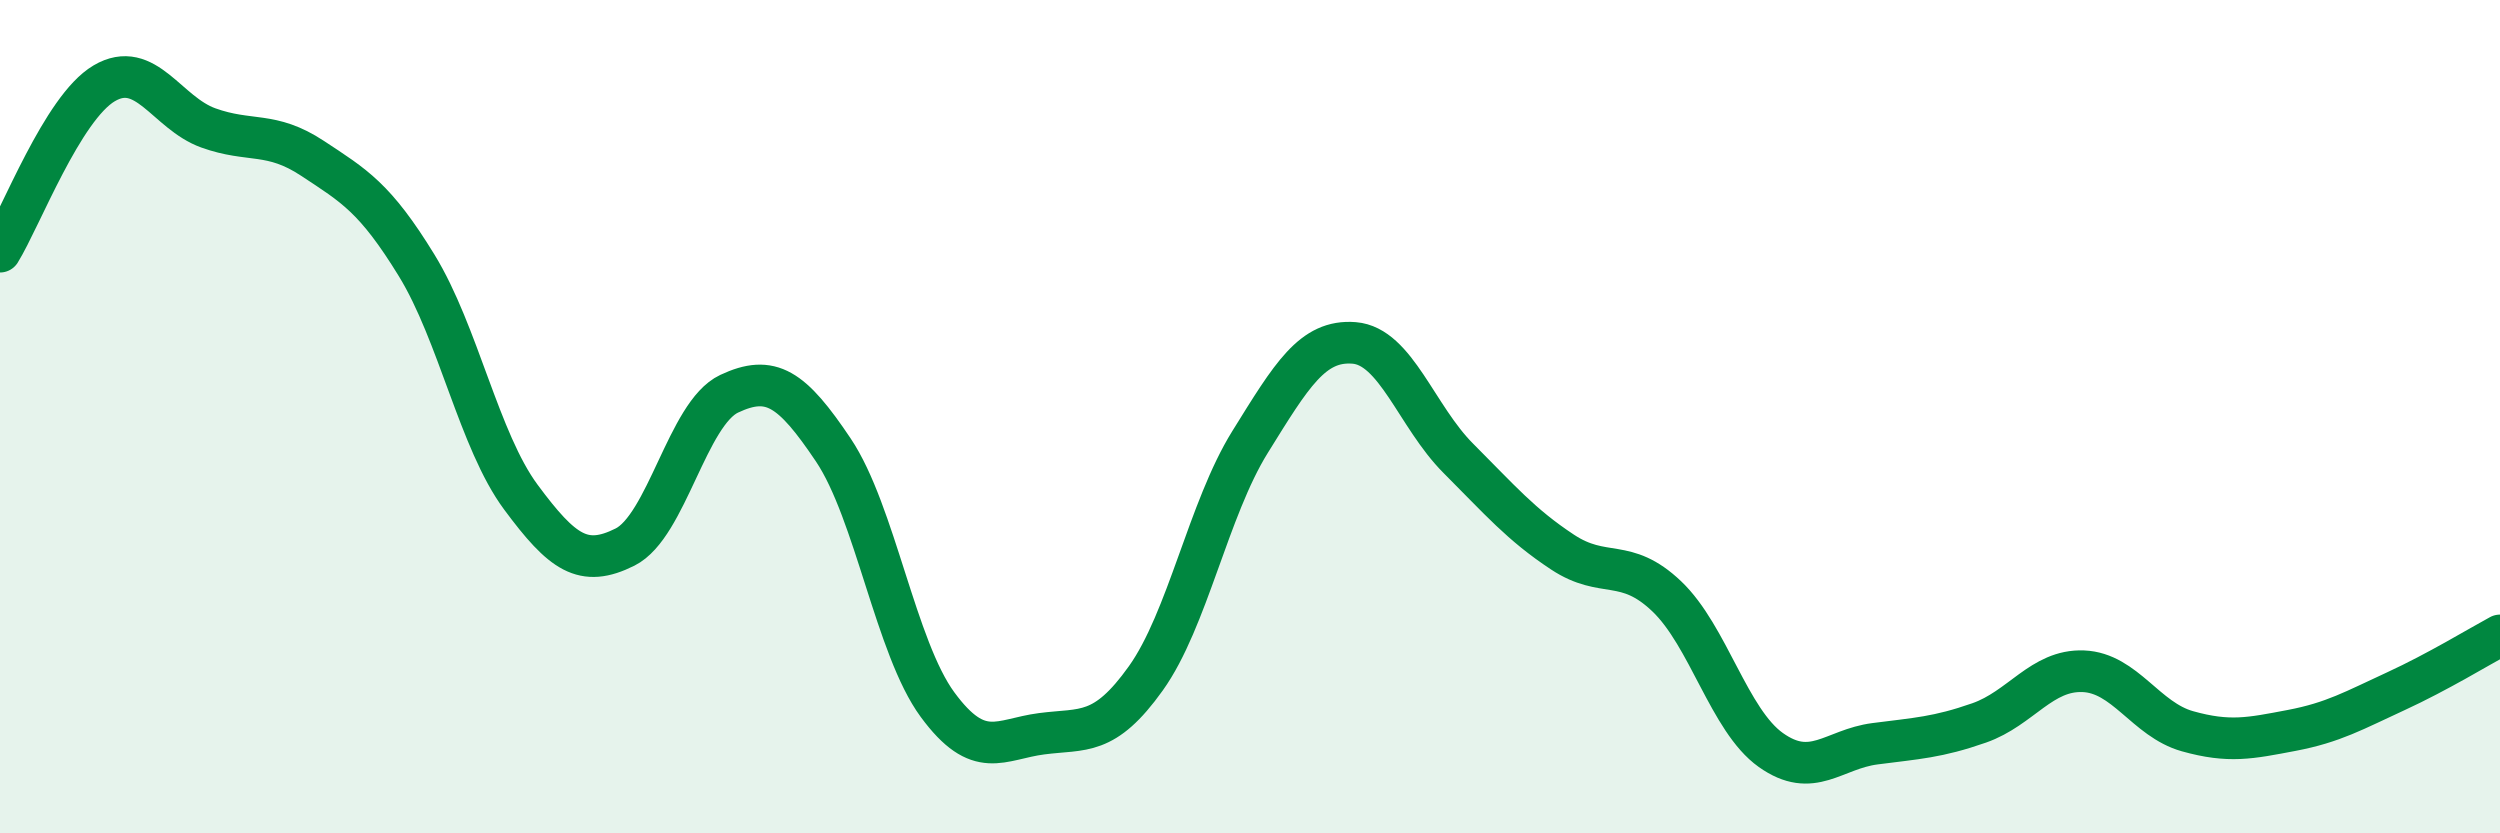 
    <svg width="60" height="20" viewBox="0 0 60 20" xmlns="http://www.w3.org/2000/svg">
      <path
        d="M 0,6.04 C 0.5,5.23 1.5,2.59 2.5,2 C 3.5,1.41 4,2.71 5,3.07 C 6,3.43 6.5,3.14 7.5,3.8 C 8.5,4.46 9,4.74 10,6.37 C 11,8 11.5,10.58 12.5,11.93 C 13.5,13.28 14,13.63 15,13.13 C 16,12.63 16.5,9.92 17.5,9.45 C 18.5,8.98 19,9.31 20,10.8 C 21,12.29 21.5,15.55 22.5,16.91 C 23.5,18.27 24,17.74 25,17.61 C 26,17.48 26.5,17.68 27.5,16.28 C 28.5,14.88 29,12.22 30,10.61 C 31,9 31.5,8.15 32.5,8.23 C 33.5,8.31 34,10 35,11 C 36,12 36.5,12.59 37.5,13.25 C 38.5,13.91 39,13.36 40,14.31 C 41,15.26 41.5,17.29 42.5,18 C 43.5,18.71 44,17.98 45,17.85 C 46,17.72 46.5,17.7 47.5,17.35 C 48.5,17 49,16.07 50,16.11 C 51,16.15 51.5,17.27 52.5,17.55 C 53.5,17.83 54,17.72 55,17.53 C 56,17.34 56.5,17.05 57.5,16.59 C 58.5,16.13 59.5,15.52 60,15.25L60 20L0 20Z"
        fill="#008740"
        opacity="0.1"
        stroke-linecap="round"
        stroke-linejoin="round"
      />
      <path
        d="M 0,6.04 C 0.5,5.23 1.5,2.59 2.5,2 C 3.5,1.41 4,2.71 5,3.07 C 6,3.43 6.5,3.14 7.5,3.8 C 8.5,4.46 9,4.74 10,6.37 C 11,8 11.5,10.58 12.5,11.93 C 13.5,13.28 14,13.63 15,13.13 C 16,12.63 16.5,9.92 17.5,9.45 C 18.5,8.98 19,9.31 20,10.8 C 21,12.29 21.5,15.55 22.5,16.91 C 23.5,18.27 24,17.74 25,17.61 C 26,17.48 26.5,17.68 27.5,16.28 C 28.5,14.88 29,12.22 30,10.61 C 31,9 31.5,8.15 32.5,8.23 C 33.5,8.31 34,10 35,11 C 36,12 36.5,12.59 37.5,13.25 C 38.5,13.91 39,13.36 40,14.31 C 41,15.26 41.5,17.29 42.5,18 C 43.5,18.71 44,17.98 45,17.85 C 46,17.72 46.5,17.7 47.5,17.35 C 48.5,17 49,16.07 50,16.11 C 51,16.15 51.5,17.27 52.5,17.55 C 53.5,17.83 54,17.72 55,17.53 C 56,17.34 56.5,17.05 57.5,16.59 C 58.5,16.13 59.5,15.52 60,15.25"
        stroke="#008740"
        stroke-width="1"
        fill="none"
        stroke-linecap="round"
        stroke-linejoin="round"
      />
    </svg>
  